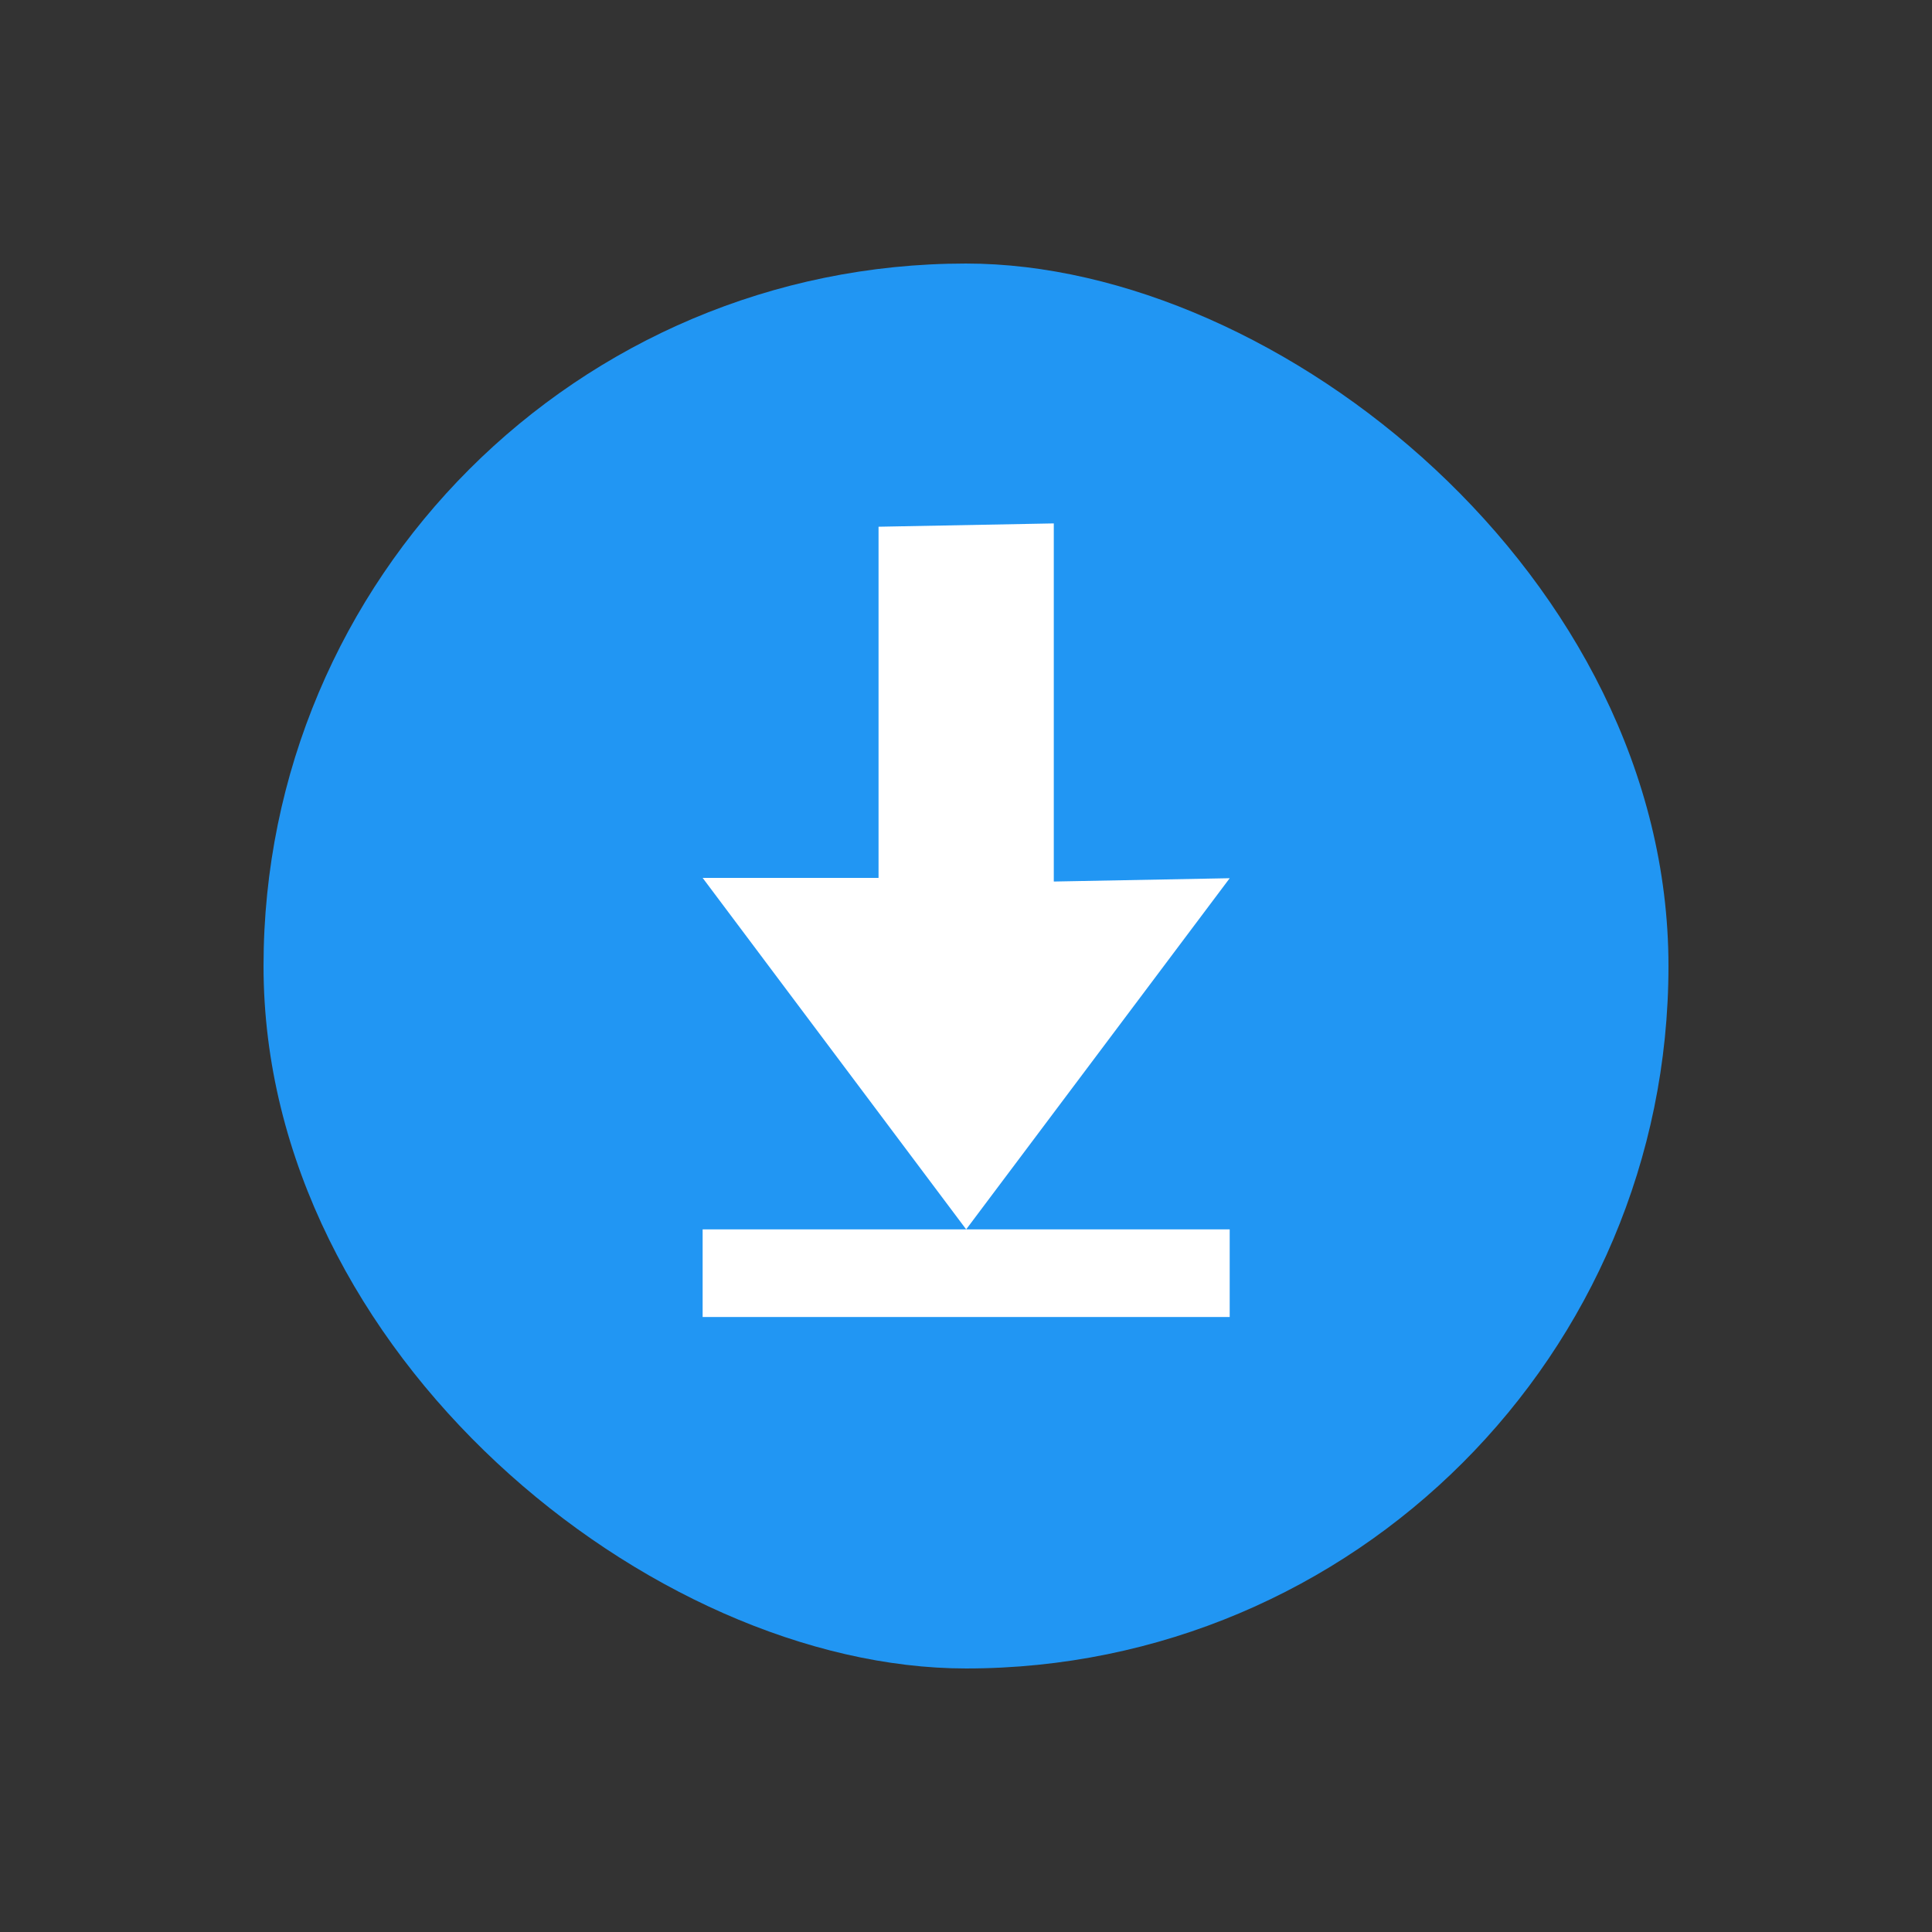 <svg xmlns="http://www.w3.org/2000/svg" width="22" height="22" viewBox="0 0 5.821 5.821"><rect x="0" y="0" width="5.821" height="5.821" fill="#333333" stroke="none"/><g transform="translate(-2.91 -290.915)"><rect transform="matrix(0 -1 -1 0 0 0)" width="4.233" height="4.233" x="-295.942" y="-7.937" rx="2.117" ry="2.117" fill="#2196f3"/><path d="M6.085 293.571l.53-.01-.794 1.058-.794-1.059h.53v-1.058l.528-.01zm-1.058 1.048h1.588v.264H5.027z" fill="#fff"/></g></svg>